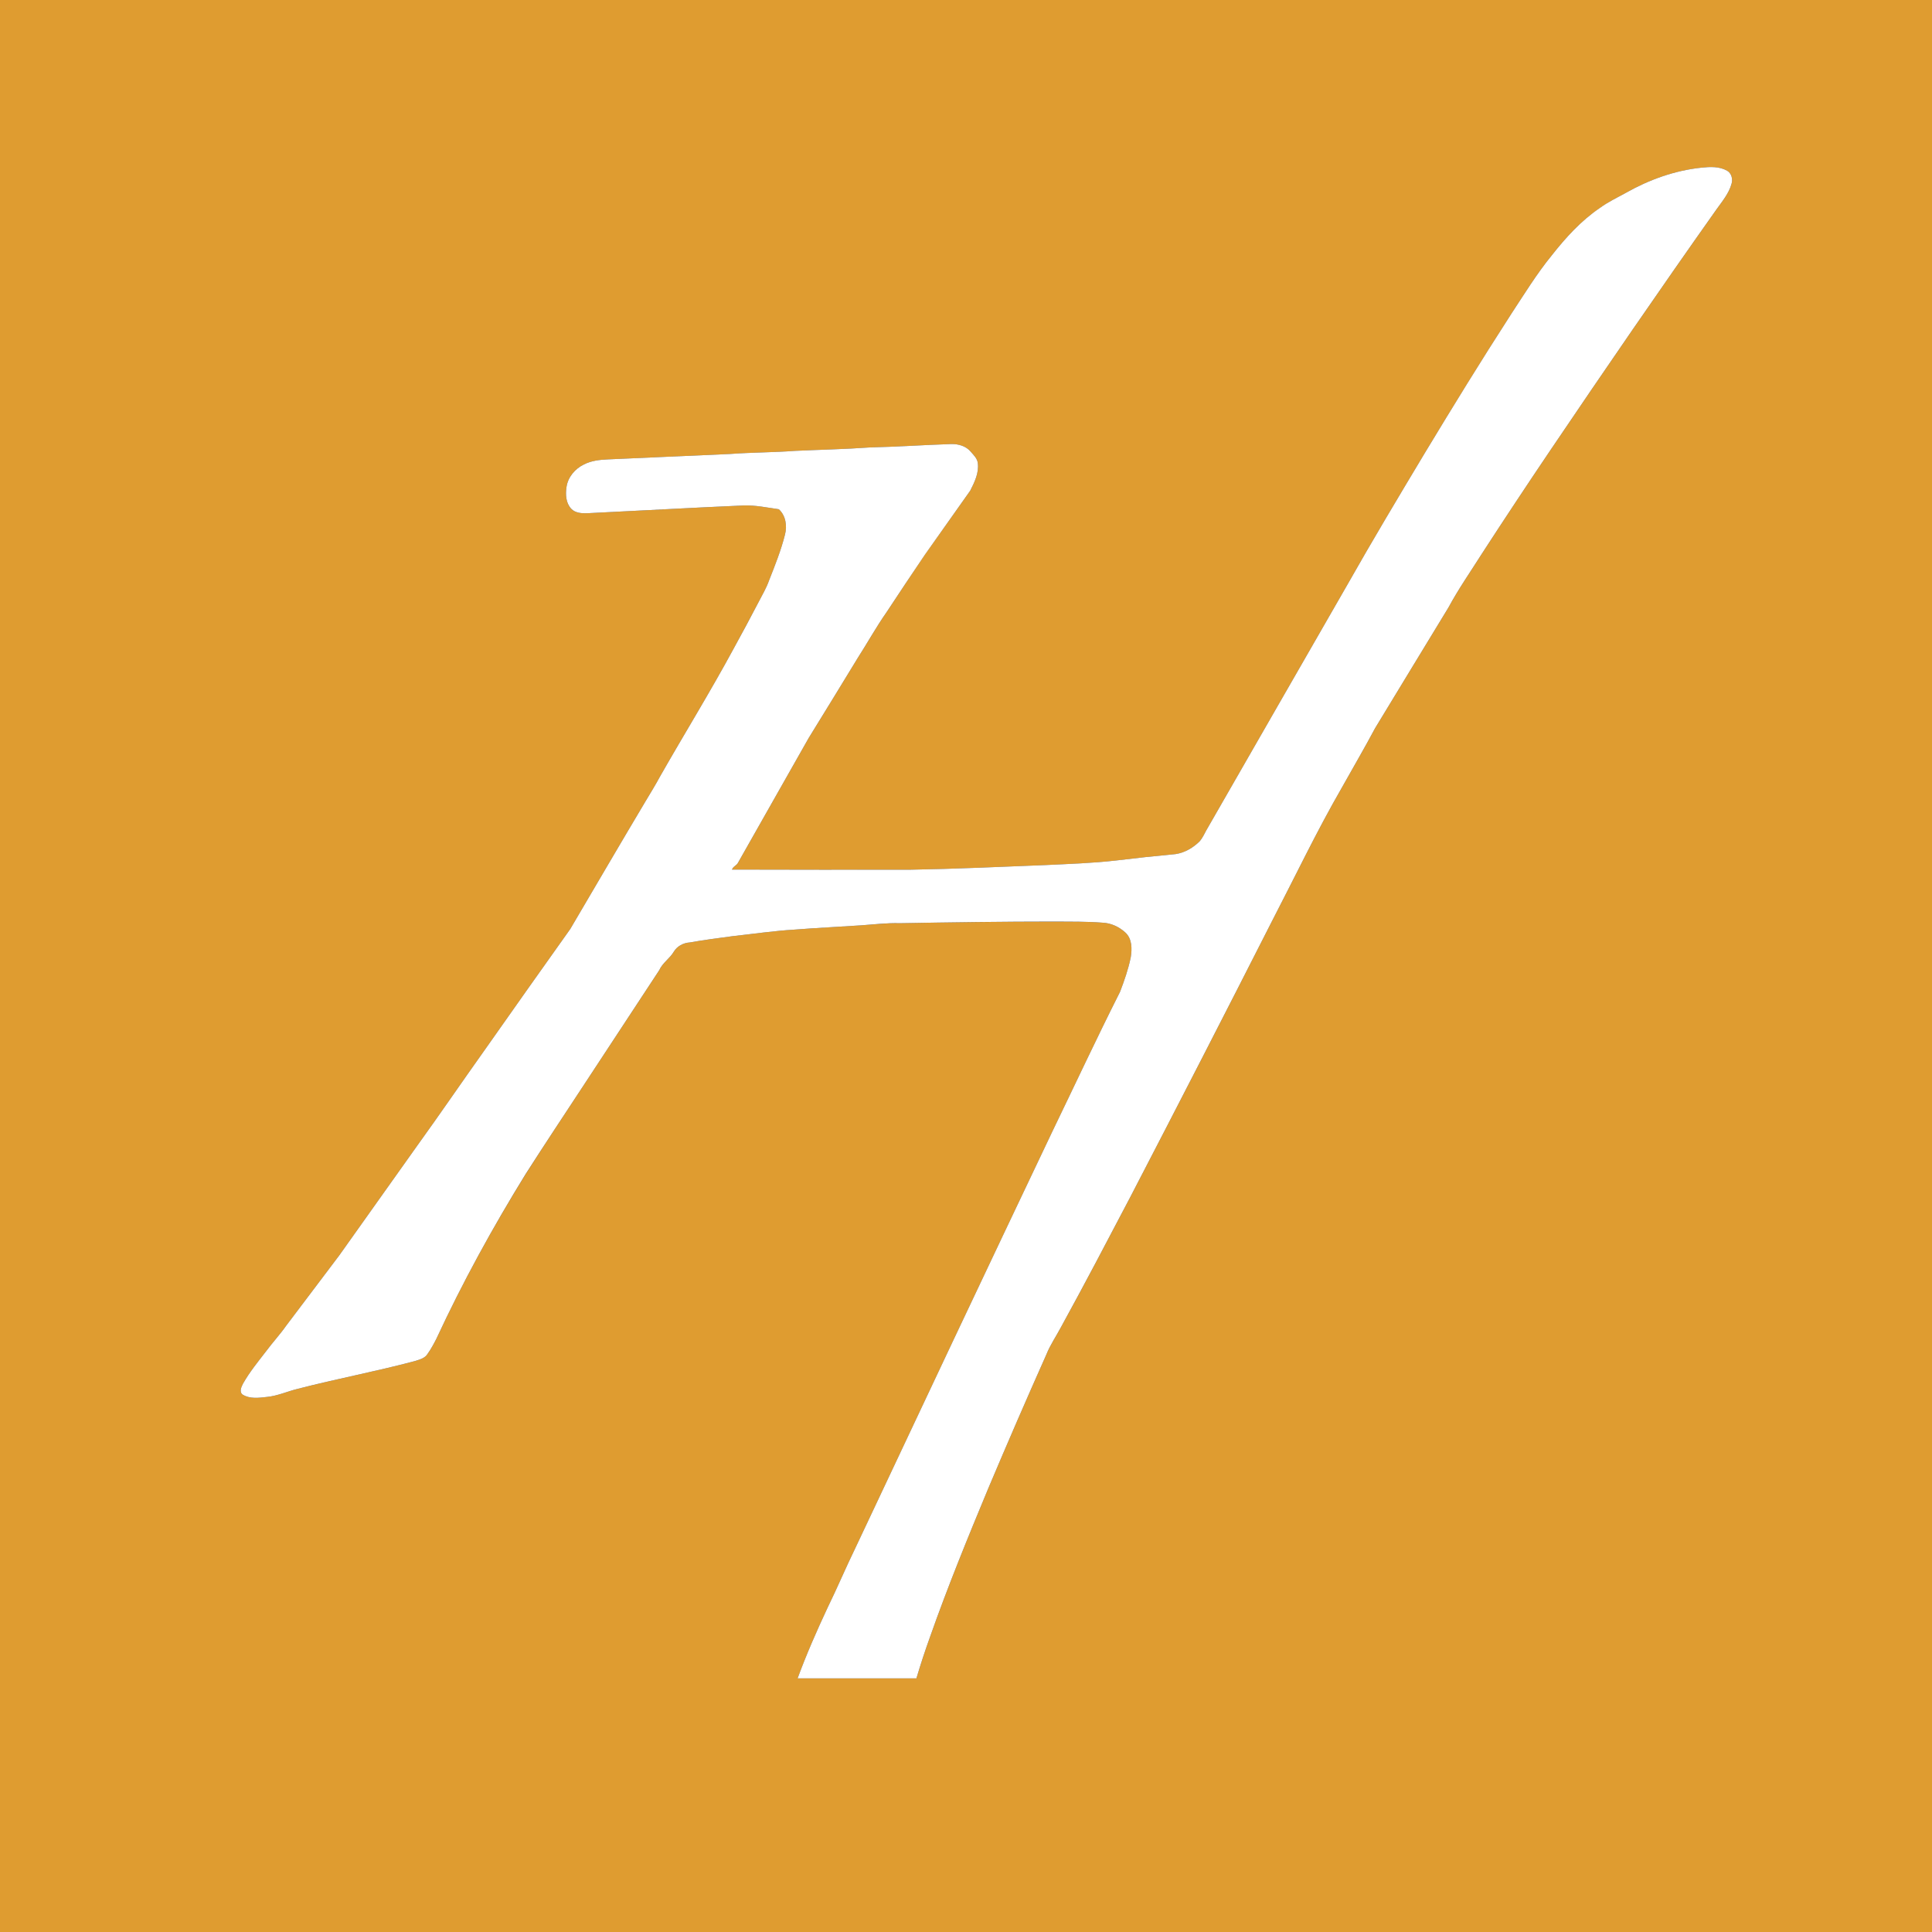 <svg version="1.2" xmlns="http://www.w3.org/2000/svg" viewBox="0 0 1535 1535" width="1535" height="1535">
	<rect x="0" y="0" width="1535" height="1535" fill="#333333" stroke="none"/>
	<title>HWBK_BIGkjjkjhjh-svg</title>
	<style>
		.s0 { fill: #df9c30 } 
		.s1 { fill: #ffffff } 
	</style>
	<g id="#df9c30ff">
		<path id="Layer" fill-rule="evenodd" class="s0" d="m0 0h1535v1535h-1535zm1292 153.1c-7 3.9-14.3 7.3-20.8 12.2-15 10-27.2 23.5-38.3 37.6-12 14.7-21.9 30.9-32.3 46.7-23.5 36.5-46.2 73.3-68.6 110.4-20.8 34.7-41.6 69.4-61.5 104.6-37.4 64.9-74.6 130-112 195-1.6 2.9-3 6.1-5.3 8.8-5.2 5.1-11.8 9.1-19.2 10.2q-23.8 2.2-47.5 5.1c-18.5 2.1-37 2.7-55.6 3.6-35.9 1.4-71.9 3.1-107.9 3.7-47.2 0-94.3 0.1-141.4-0.1 0.8-2.5 3.7-3.2 4.8-5.5 18.6-33 37.5-66 56.1-99 13.1-21.2 26.1-42.5 39.1-63.8 7.7-12 14.6-24.5 22.8-36.2 10-15.3 20.2-30.4 30.3-45.6 12-17 24.2-33.9 36.2-51 3.4-6.7 7-14.1 6-21.8-0.4-3.8-3.4-6.5-5.7-9.2-3.7-4.4-9.7-6.1-15.3-6-21.6 0.7-43.2 2.2-64.9 2.7-19.6 1.4-39.3 1.8-59 2.7-17.3 1.3-34.8 1.2-52.1 2.5-32.3 1.4-64.6 2.9-97 4.3-6.4 0.3-13.1 1-18.9 4-7.1 3.4-12.8 10.1-13.9 18-0.9 5.9-0.5 12.6 3.7 17.3 3.1 3.2 8 3.6 12.2 3.5 41.7-2 83.3-4.4 124.9-6.2 9.4-0.3 18.6 1.7 27.9 3 5.5 5 6.7 13.2 4.9 20.1-3.1 12.4-7.9 24.4-12.6 36.3-2.1 6-5.3 11.4-8.2 17-6.7 12.6-13.3 25.2-20.2 37.7-18.5 34.2-38.9 67.2-58.1 100.9-3.7 6.9-7.8 13.5-11.8 20.2-20.1 33.7-39.8 67.5-59.7 101.3q-34.1 47.9-67.9 96c-18.1 25.4-35.6 51.1-53.8 76.3-20.6 29.1-41.3 58-61.9 87.1-14 18.6-28.1 37.3-42.2 55.9-4.9 7-10.7 13.2-15.8 20.1-6.4 8.3-13.2 16.6-18.4 25.8-1.3 2.6-3.3 6.6-0.2 8.8 5.7 3.5 12.8 2.5 19.1 1.8 8.5-0.8 16.2-4.4 24.4-6.4 30.8-8 62.1-13.8 92.8-22 3.8-1.2 8.2-2.2 10.5-5.8 2.7-3.8 4.9-7.9 7-12 20.9-45.1 44.9-88.7 71-130.9 14.9-23.4 30.2-46.5 45.4-69.6 20.2-30.8 40.5-61.6 60.7-92.4 2.6-5.8 8.3-9.2 11.5-14.6 2.6-4.4 7.6-7.1 12.7-7.4 11.3-2 22.7-3.5 34.1-5 16.3-1.8 32.6-4.2 49-5.2 17.6-1.4 35.3-2.2 52.9-3.4 10.3-0.7 20.6-1.9 31-1.7 41-0.7 82-1.3 123-1.2 12.7 0 25.4-0.2 38.1 0.8 6.7 0.3 13.1 3.3 18 7.8 5.4 4.9 5.4 13 4.3 19.7-1.9 9.4-5.1 18.5-8.5 27.4-18.5 36.7-35.9 74-53.8 111-52.4 110.1-104.5 220.4-156.4 330.7-7.7 15.8-14.5 32-22.2 47.7-8.6 18.4-16.8 37-23.8 56.1q47.2 0 94.4 0 4.9-16.5 10.7-32.6c14.1-40.1 30.2-79.4 46.5-118.6 15-35.5 30.3-70.8 46-106 3.1-7.8 7.9-14.7 11.8-22.1 18.7-33.9 36.6-68.2 54.6-102.5 38-73.2 75.7-146.4 113-220 18.3-35.3 35.4-71.2 55.3-105.7 8.8-15.8 18-31.4 26.5-47.4 19.5-32 38.8-64 58.3-95.9 7.9-14.7 17.5-28.4 26.4-42.5 17.9-27.6 36.1-55.1 54.6-82.5 43.3-64.1 87.1-127.9 131.8-191.1 4.6-6.5 10.1-12.9 12.2-20.8 1-3.6-0.1-8.1-3.5-10.1-6.2-3.6-13.6-3.2-20.4-2.5-21.1 2.2-41.5 9.5-59.9 19.9z"/>
	</g>
	<g id="#ffffffff">
		<path id="Layer" class="s1" d="m1292 153.1c18.4-10.4 38.8-17.7 59.9-19.9 6.8-0.7 14.2-1.1 20.4 2.5 3.4 2 4.5 6.5 3.5 10.1-2.1 7.9-7.6 14.3-12.2 20.8-44.7 63.2-88.5 127-131.8 191.1-18.5 27.4-36.7 54.9-54.6 82.5-8.9 14.1-18.5 27.8-26.4 42.5-19.5 31.9-38.8 63.9-58.3 95.9-8.5 16-17.7 31.6-26.5 47.4-19.9 34.5-37 70.4-55.3 105.7-37.3 73.5-75 146.8-113 220-18 34.3-35.9 68.5-54.6 102.5-3.9 7.4-8.7 14.3-11.8 22.1-15.7 35.2-31 70.5-46 106-16.3 39.2-32.4 78.5-46.5 118.6q-5.8 16.1-10.7 32.6-47.2 0-94.4 0c7-19.1 15.2-37.7 23.8-56.1 7.7-15.7 14.5-31.9 22.2-47.7 51.9-110.3 104-220.6 156.4-330.7 17.9-37 35.3-74.3 53.8-111 3.4-8.9 6.6-18 8.5-27.4 1.1-6.7 1.1-14.8-4.3-19.7-4.9-4.5-11.3-7.5-18-7.8-12.7-1-25.4-0.8-38.1-0.9-41 0-82 0.6-123 1.3-10.4-0.3-20.7 1-31 1.7-17.6 1.2-35.3 2-52.9 3.4-16.4 1-32.7 3.4-49 5.2-11.4 1.5-22.8 3-34.1 5-5.1 0.3-10.1 3-12.7 7.4-3.2 5.4-8.9 8.8-11.5 14.6-20.2 30.8-40.5 61.6-60.7 92.4-15.2 23.1-30.5 46.2-45.4 69.5-26.1 42.3-50.1 85.9-71 131-2.1 4.1-4.3 8.2-7 12-2.2 3.6-6.7 4.6-10.5 5.8-30.7 8.2-62 14-92.8 22-8.2 2-15.9 5.6-24.4 6.4-6.3 0.7-13.4 1.7-19.1-1.8-3.1-2.2-1.1-6.2 0.2-8.8 5.2-9.2 12-17.5 18.4-25.8 5.1-6.9 10.9-13.1 15.8-20.1 14.1-18.7 28.2-37.3 42.2-55.9 20.6-29.1 41.3-58 61.9-87.1 18.2-25.2 35.7-50.9 53.8-76.3q33.8-48.1 67.9-96c19.9-33.8 39.6-67.6 59.7-101.3 4-6.7 8.1-13.3 11.8-20.2 19.2-33.7 39.6-66.7 58.1-100.9 6.9-12.5 13.6-25.1 20.2-37.7 2.9-5.6 6.1-11 8.2-17 4.7-11.9 9.5-23.9 12.6-36.3 1.8-6.9 0.6-15.1-4.9-20.1-9.3-1.3-18.5-3.3-27.9-3-41.6 1.8-83.2 4.2-124.9 6.2-4.2 0.1-9.1-0.3-12.2-3.6-4.2-4.6-4.6-11.3-3.7-17.2 1.1-7.9 6.8-14.6 13.9-18 5.8-3 12.5-3.7 18.9-4 32.4-1.4 64.7-2.9 97-4.3 17.3-1.3 34.8-1.2 52.1-2.5 19.7-0.9 39.4-1.3 59-2.7 21.7-0.5 43.3-2 64.9-2.7 5.6-0.1 11.6 1.6 15.3 6 2.3 2.7 5.3 5.4 5.7 9.2 1 7.7-2.6 15.1-6 21.8-12 17.1-24.1 33.9-36.1 51-10.2 15.2-20.4 30.3-30.4 45.6-8.2 11.7-15.1 24.2-22.8 36.2-13 21.3-26 42.6-39.1 63.8-18.6 33-37.5 66-56.1 99-1.1 2.3-4 3-4.8 5.5 47.1 0.2 94.2 0.1 141.4 0.1 36-0.6 72-2.3 107.9-3.7 18.6-0.9 37.1-1.5 55.6-3.6q23.7-2.9 47.5-5.1c7.4-1.1 14-5.1 19.2-10.2 2.3-2.7 3.7-5.9 5.3-8.8 37.4-65 74.6-130.1 112-195 19.9-35.2 40.7-69.9 61.5-104.6 22.4-37.1 45.1-74 68.6-110.4 10.4-15.8 20.3-32 32.3-46.7 11.1-14.1 23.3-27.6 38.3-37.7 6.5-4.8 13.8-8.2 20.8-12.1z"/>
	</g>
</svg>